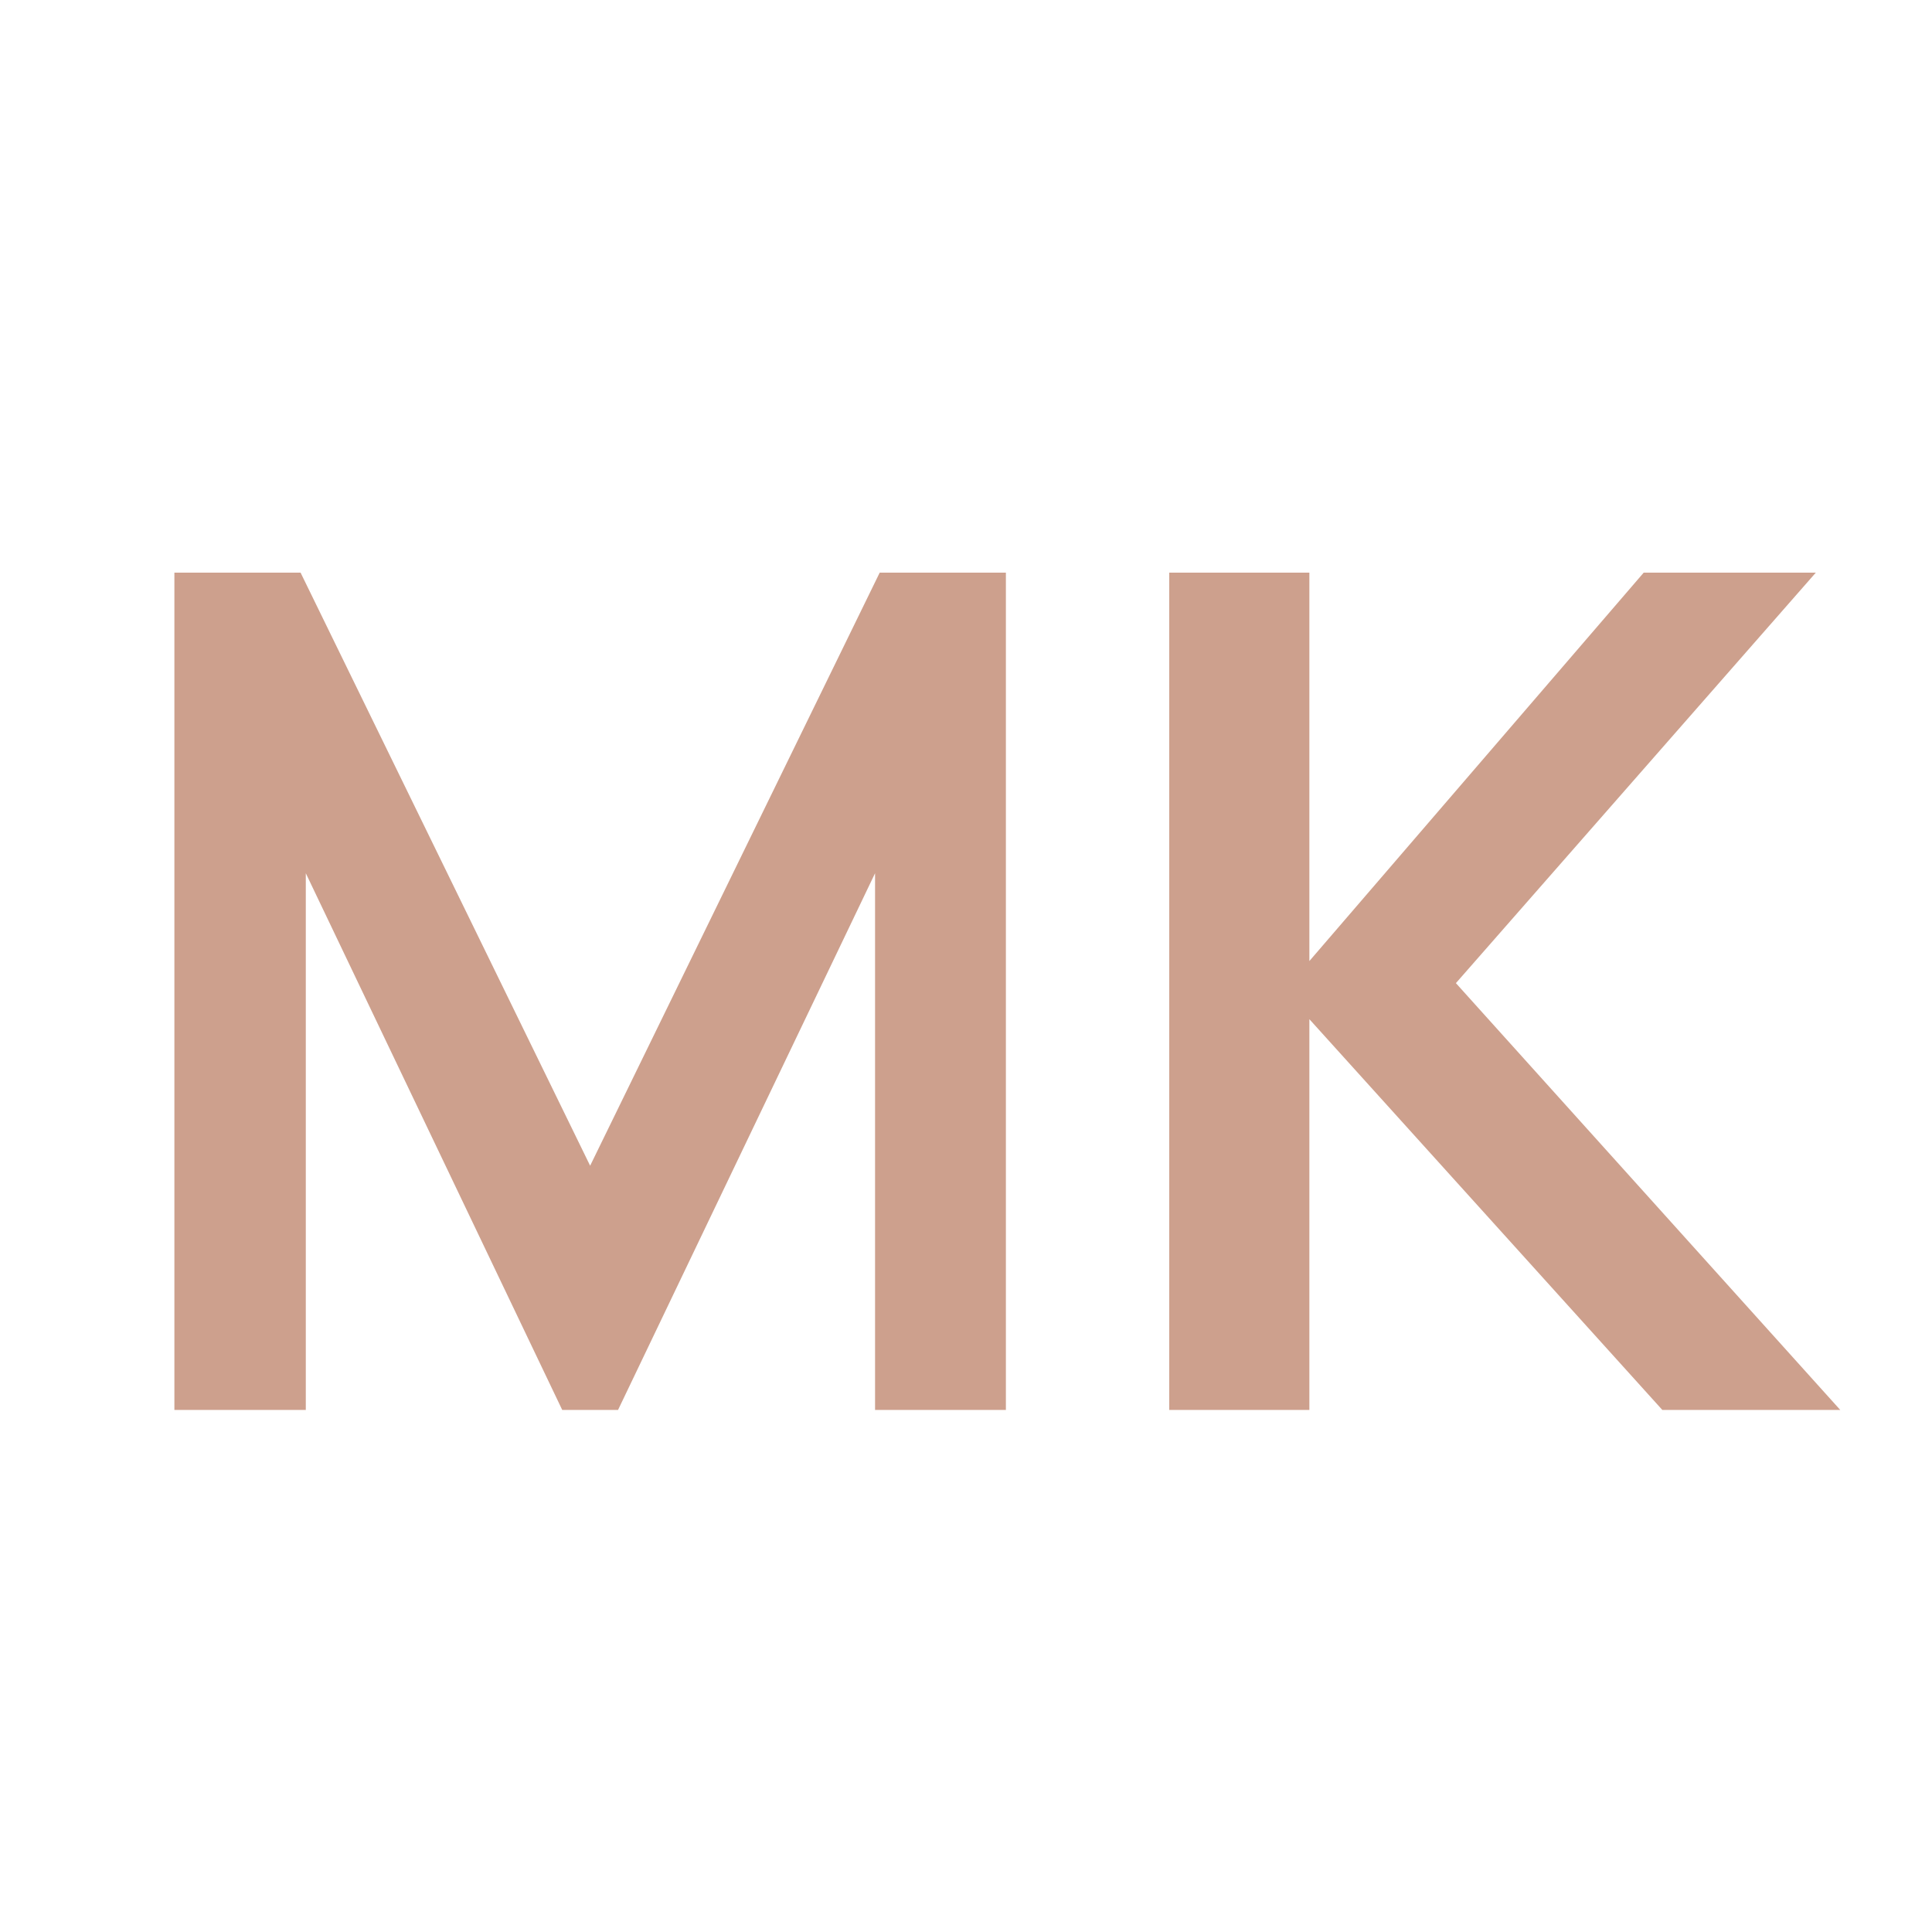 <?xml version="1.0" encoding="UTF-8"?> <svg xmlns="http://www.w3.org/2000/svg" width="1088" height="1088" viewBox="0 0 1088 1088" fill="none"><path d="M98.207 794V322.47H169.264L332.335 656.471L495.405 322.47H566.462V794H492.786V491.763L348.052 794H316.617L172.211 491.763V794H98.207ZM658.456 794V322.47H737.371V541.208L925.656 322.47H1022.58L819.889 553.651L1036.33 794H936.134L737.371 573.953V794H658.456Z" fill="#CDA08D"></path></svg> 